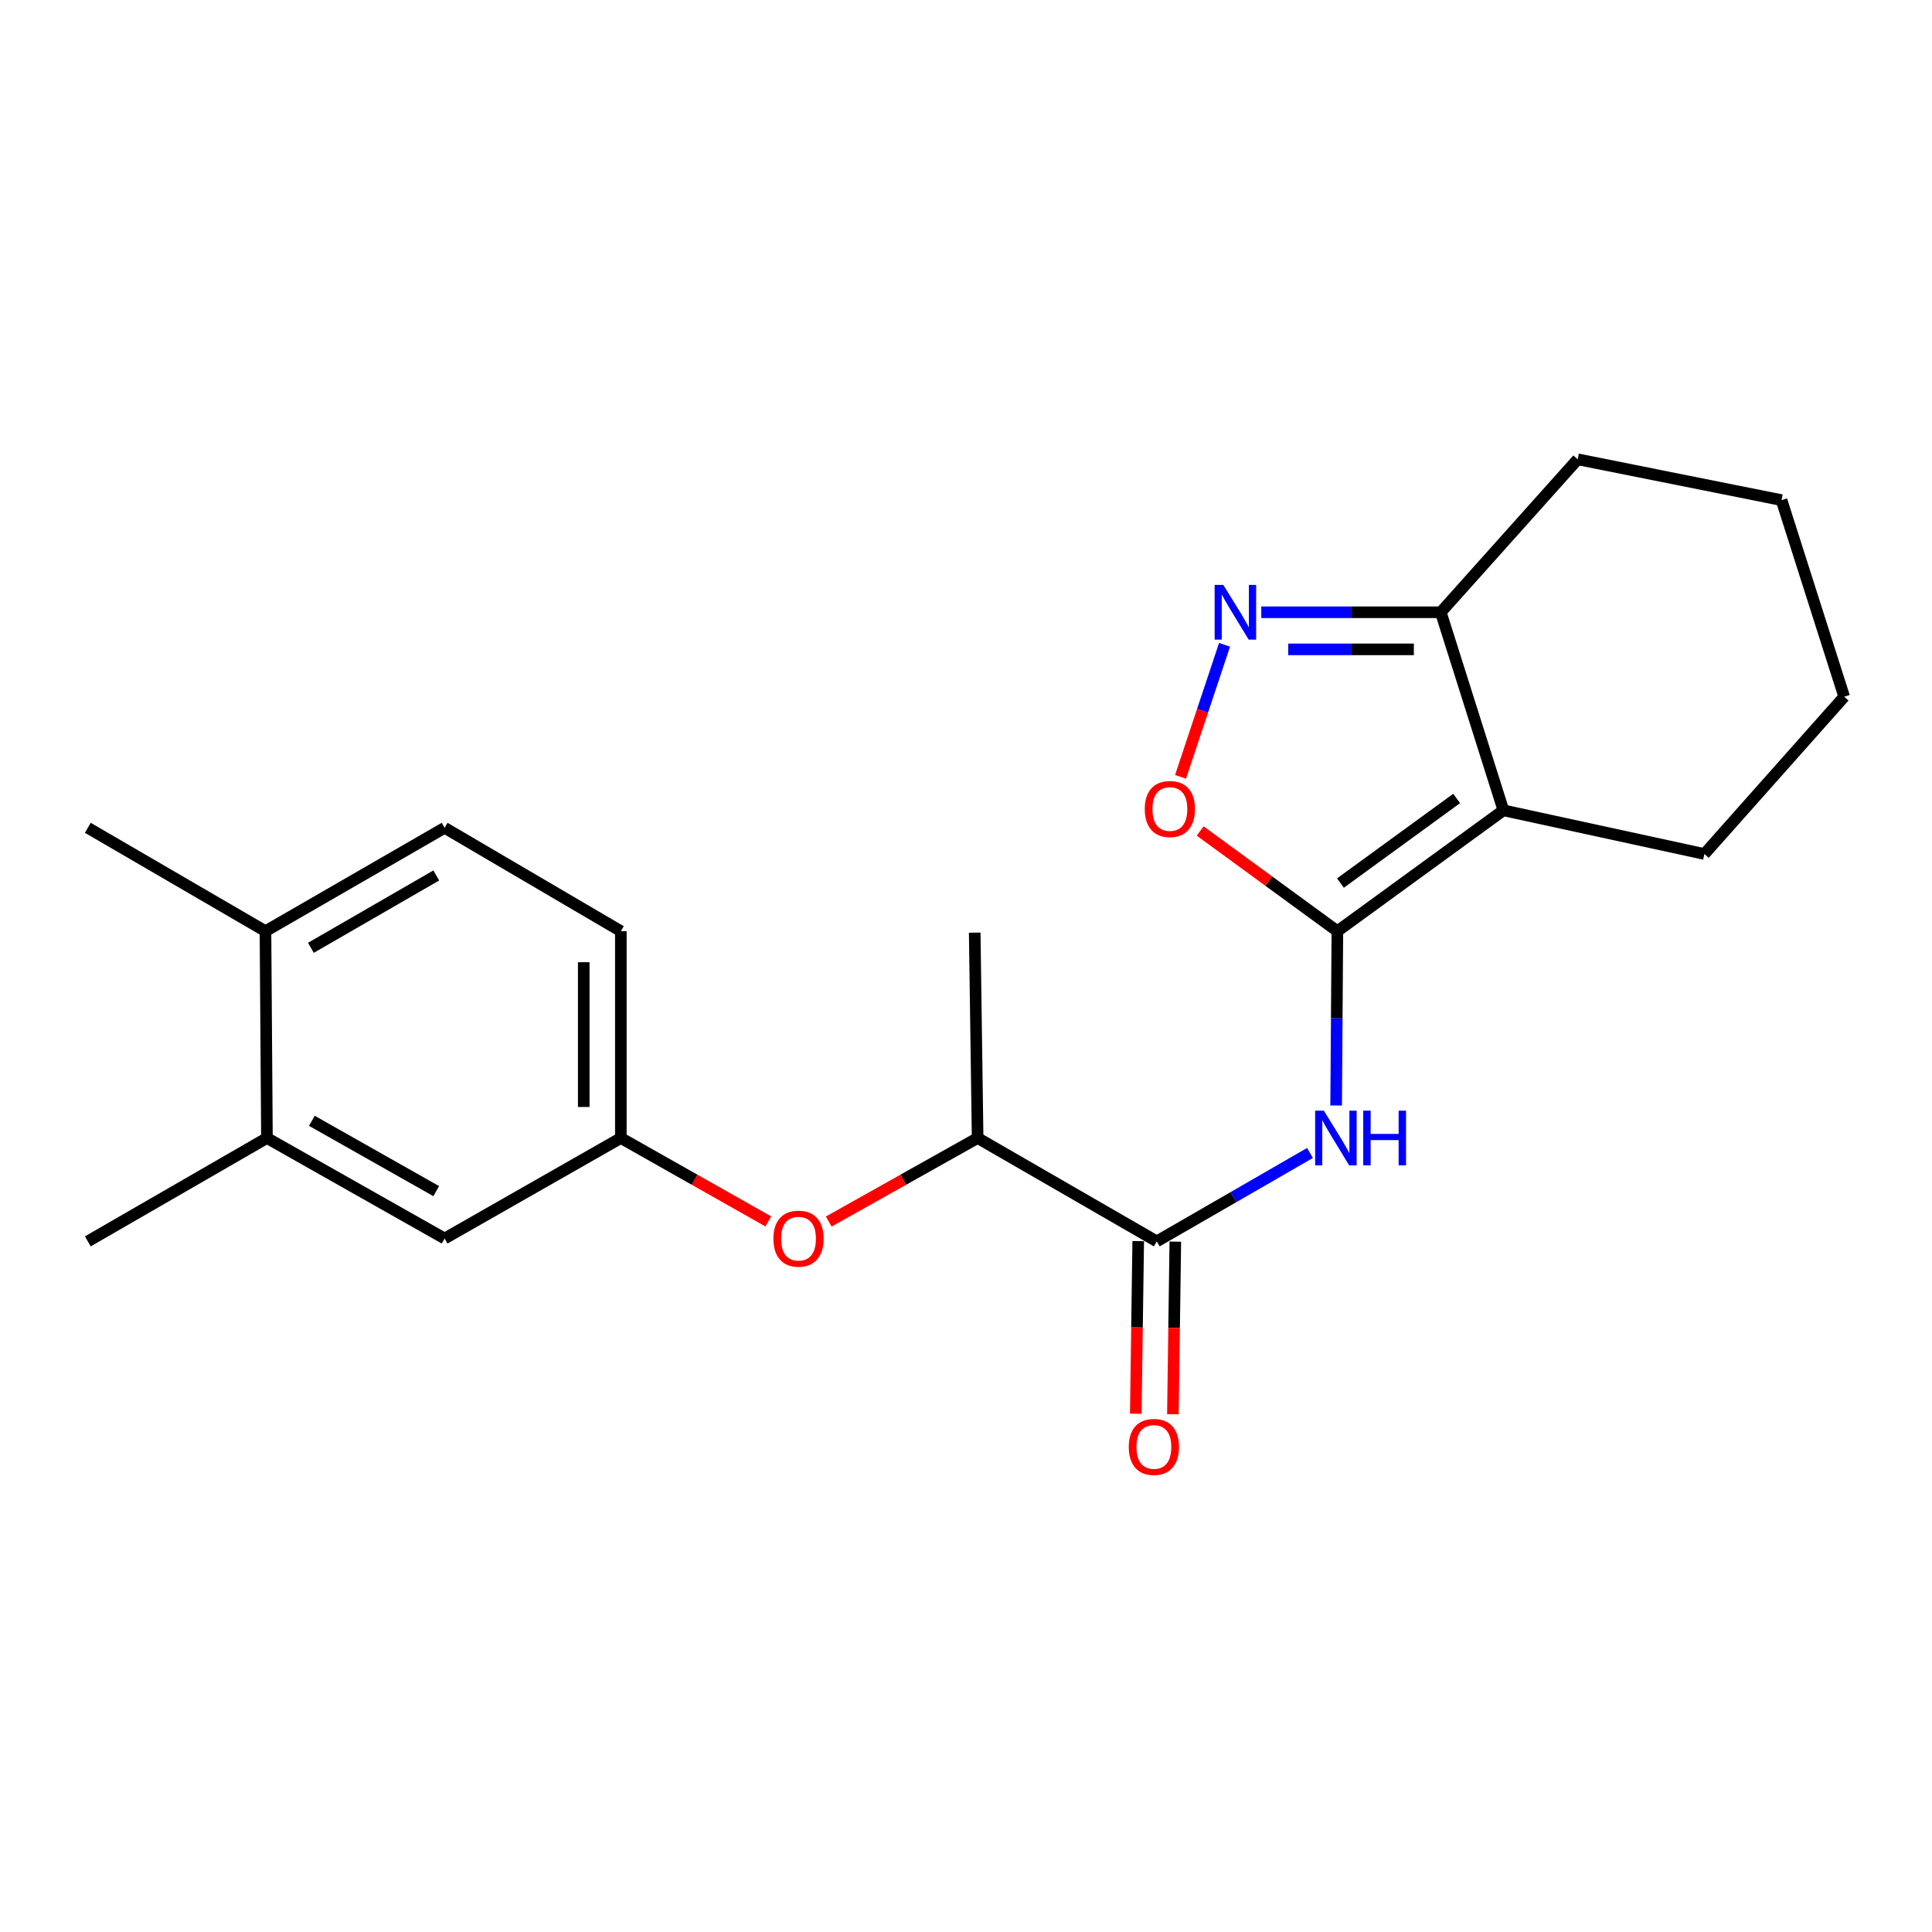 <?xml version='1.0' encoding='iso-8859-1'?>
<svg version='1.1' baseProfile='full'
              xmlns='http://www.w3.org/2000/svg'
                      xmlns:rdkit='http://www.rdkit.org/xml'
                      xmlns:xlink='http://www.w3.org/1999/xlink'
                  xml:space='preserve'
width='1000px' height='1000px' viewBox='0 0 1000 1000'>
<!-- END OF HEADER -->
<rect style='opacity:1.0;fill:#FFFFFF;stroke:none' width='1000' height='1000' x='0' y='0'> </rect>
<path class='bond-0' d='M 692.222,481.981 L 778.158,419.422' style='fill:none;fill-rule:evenodd;stroke:#000000;stroke-width:6px;stroke-linecap:butt;stroke-linejoin:miter;stroke-opacity:1' />
<path class='bond-0' d='M 693.809,457.069 L 753.964,413.278' style='fill:none;fill-rule:evenodd;stroke:#000000;stroke-width:6px;stroke-linecap:butt;stroke-linejoin:miter;stroke-opacity:1' />
<path class='bond-1' d='M 692.222,481.981 L 691.902,527.089' style='fill:none;fill-rule:evenodd;stroke:#000000;stroke-width:6px;stroke-linecap:butt;stroke-linejoin:miter;stroke-opacity:1' />
<path class='bond-1' d='M 691.902,527.089 L 691.583,572.197' style='fill:none;fill-rule:evenodd;stroke:#0000FF;stroke-width:6px;stroke-linecap:butt;stroke-linejoin:miter;stroke-opacity:1' />
<path class='bond-3' d='M 692.222,481.981 L 656.716,456.05' style='fill:none;fill-rule:evenodd;stroke:#000000;stroke-width:6px;stroke-linecap:butt;stroke-linejoin:miter;stroke-opacity:1' />
<path class='bond-3' d='M 656.716,456.05 L 621.211,430.119' style='fill:none;fill-rule:evenodd;stroke:#FF0000;stroke-width:6px;stroke-linecap:butt;stroke-linejoin:miter;stroke-opacity:1' />
<path class='bond-5' d='M 778.158,419.422 L 745.743,316.904' style='fill:none;fill-rule:evenodd;stroke:#000000;stroke-width:6px;stroke-linecap:butt;stroke-linejoin:miter;stroke-opacity:1' />
<path class='bond-14' d='M 778.158,419.422 L 882.192,442.032' style='fill:none;fill-rule:evenodd;stroke:#000000;stroke-width:6px;stroke-linecap:butt;stroke-linejoin:miter;stroke-opacity:1' />
<path class='bond-4' d='M 678.048,596.775 L 638.394,619.654' style='fill:none;fill-rule:evenodd;stroke:#0000FF;stroke-width:6px;stroke-linecap:butt;stroke-linejoin:miter;stroke-opacity:1' />
<path class='bond-4' d='M 638.394,619.654 L 598.741,642.533' style='fill:none;fill-rule:evenodd;stroke:#000000;stroke-width:6px;stroke-linecap:butt;stroke-linejoin:miter;stroke-opacity:1' />
<path class='bond-2' d='M 633.825,333.745 L 622.435,367.926' style='fill:none;fill-rule:evenodd;stroke:#0000FF;stroke-width:6px;stroke-linecap:butt;stroke-linejoin:miter;stroke-opacity:1' />
<path class='bond-2' d='M 622.435,367.926 L 611.045,402.107' style='fill:none;fill-rule:evenodd;stroke:#FF0000;stroke-width:6px;stroke-linecap:butt;stroke-linejoin:miter;stroke-opacity:1' />
<path class='bond-22' d='M 652.834,316.904 L 699.288,316.904' style='fill:none;fill-rule:evenodd;stroke:#0000FF;stroke-width:6px;stroke-linecap:butt;stroke-linejoin:miter;stroke-opacity:1' />
<path class='bond-22' d='M 699.288,316.904 L 745.743,316.904' style='fill:none;fill-rule:evenodd;stroke:#000000;stroke-width:6px;stroke-linecap:butt;stroke-linejoin:miter;stroke-opacity:1' />
<path class='bond-22' d='M 666.771,336.11 L 699.288,336.11' style='fill:none;fill-rule:evenodd;stroke:#0000FF;stroke-width:6px;stroke-linecap:butt;stroke-linejoin:miter;stroke-opacity:1' />
<path class='bond-22' d='M 699.288,336.11 L 731.806,336.11' style='fill:none;fill-rule:evenodd;stroke:#000000;stroke-width:6px;stroke-linecap:butt;stroke-linejoin:miter;stroke-opacity:1' />
<path class='bond-6' d='M 598.741,642.533 L 506.018,589.034' style='fill:none;fill-rule:evenodd;stroke:#000000;stroke-width:6px;stroke-linecap:butt;stroke-linejoin:miter;stroke-opacity:1' />
<path class='bond-10' d='M 589.139,642.398 L 588.511,687.068' style='fill:none;fill-rule:evenodd;stroke:#000000;stroke-width:6px;stroke-linecap:butt;stroke-linejoin:miter;stroke-opacity:1' />
<path class='bond-10' d='M 588.511,687.068 L 587.884,731.737' style='fill:none;fill-rule:evenodd;stroke:#FF0000;stroke-width:6px;stroke-linecap:butt;stroke-linejoin:miter;stroke-opacity:1' />
<path class='bond-10' d='M 608.343,642.668 L 607.715,687.338' style='fill:none;fill-rule:evenodd;stroke:#000000;stroke-width:6px;stroke-linecap:butt;stroke-linejoin:miter;stroke-opacity:1' />
<path class='bond-10' d='M 607.715,687.338 L 607.088,732.007' style='fill:none;fill-rule:evenodd;stroke:#FF0000;stroke-width:6px;stroke-linecap:butt;stroke-linejoin:miter;stroke-opacity:1' />
<path class='bond-16' d='M 745.743,316.904 L 816.603,237.732' style='fill:none;fill-rule:evenodd;stroke:#000000;stroke-width:6px;stroke-linecap:butt;stroke-linejoin:miter;stroke-opacity:1' />
<path class='bond-7' d='M 506.018,589.034 L 467.491,610.649' style='fill:none;fill-rule:evenodd;stroke:#000000;stroke-width:6px;stroke-linecap:butt;stroke-linejoin:miter;stroke-opacity:1' />
<path class='bond-7' d='M 467.491,610.649 L 428.963,632.265' style='fill:none;fill-rule:evenodd;stroke:#FF0000;stroke-width:6px;stroke-linecap:butt;stroke-linejoin:miter;stroke-opacity:1' />
<path class='bond-18' d='M 506.018,589.034 L 504.513,482.738' style='fill:none;fill-rule:evenodd;stroke:#000000;stroke-width:6px;stroke-linecap:butt;stroke-linejoin:miter;stroke-opacity:1' />
<path class='bond-9' d='M 397.664,632.202 L 359.508,610.618' style='fill:none;fill-rule:evenodd;stroke:#FF0000;stroke-width:6px;stroke-linecap:butt;stroke-linejoin:miter;stroke-opacity:1' />
<path class='bond-9' d='M 359.508,610.618 L 321.351,589.034' style='fill:none;fill-rule:evenodd;stroke:#000000;stroke-width:6px;stroke-linecap:butt;stroke-linejoin:miter;stroke-opacity:1' />
<path class='bond-8' d='M 138.167,589.034 L 230.132,641.05' style='fill:none;fill-rule:evenodd;stroke:#000000;stroke-width:6px;stroke-linecap:butt;stroke-linejoin:miter;stroke-opacity:1' />
<path class='bond-8' d='M 161.417,580.119 L 225.793,616.53' style='fill:none;fill-rule:evenodd;stroke:#000000;stroke-width:6px;stroke-linecap:butt;stroke-linejoin:miter;stroke-opacity:1' />
<path class='bond-17' d='M 138.167,589.034 L 45.455,642.533' style='fill:none;fill-rule:evenodd;stroke:#000000;stroke-width:6px;stroke-linecap:butt;stroke-linejoin:miter;stroke-opacity:1' />
<path class='bond-24' d='M 138.167,589.034 L 137.409,481.981' style='fill:none;fill-rule:evenodd;stroke:#000000;stroke-width:6px;stroke-linecap:butt;stroke-linejoin:miter;stroke-opacity:1' />
<path class='bond-11' d='M 321.351,589.034 L 230.132,641.05' style='fill:none;fill-rule:evenodd;stroke:#000000;stroke-width:6px;stroke-linecap:butt;stroke-linejoin:miter;stroke-opacity:1' />
<path class='bond-15' d='M 321.351,589.034 L 321.351,481.981' style='fill:none;fill-rule:evenodd;stroke:#000000;stroke-width:6px;stroke-linecap:butt;stroke-linejoin:miter;stroke-opacity:1' />
<path class='bond-15' d='M 302.145,572.976 L 302.145,498.039' style='fill:none;fill-rule:evenodd;stroke:#000000;stroke-width:6px;stroke-linecap:butt;stroke-linejoin:miter;stroke-opacity:1' />
<path class='bond-12' d='M 137.409,481.981 L 230.132,428.47' style='fill:none;fill-rule:evenodd;stroke:#000000;stroke-width:6px;stroke-linecap:butt;stroke-linejoin:miter;stroke-opacity:1' />
<path class='bond-12' d='M 160.918,490.589 L 225.824,453.132' style='fill:none;fill-rule:evenodd;stroke:#000000;stroke-width:6px;stroke-linecap:butt;stroke-linejoin:miter;stroke-opacity:1' />
<path class='bond-19' d='M 137.409,481.981 L 45.455,428.47' style='fill:none;fill-rule:evenodd;stroke:#000000;stroke-width:6px;stroke-linecap:butt;stroke-linejoin:miter;stroke-opacity:1' />
<path class='bond-13' d='M 230.132,428.47 L 321.351,481.981' style='fill:none;fill-rule:evenodd;stroke:#000000;stroke-width:6px;stroke-linecap:butt;stroke-linejoin:miter;stroke-opacity:1' />
<path class='bond-20' d='M 882.192,442.032 L 954.545,360.619' style='fill:none;fill-rule:evenodd;stroke:#000000;stroke-width:6px;stroke-linecap:butt;stroke-linejoin:miter;stroke-opacity:1' />
<path class='bond-23' d='M 816.603,237.732 L 922.119,258.859' style='fill:none;fill-rule:evenodd;stroke:#000000;stroke-width:6px;stroke-linecap:butt;stroke-linejoin:miter;stroke-opacity:1' />
<path class='bond-21' d='M 954.545,360.619 L 922.119,258.859' style='fill:none;fill-rule:evenodd;stroke:#000000;stroke-width:6px;stroke-linecap:butt;stroke-linejoin:miter;stroke-opacity:1' />
<path  class='atom-2' d='M 685.204 574.874
L 694.484 589.874
Q 695.404 591.354, 696.884 594.034
Q 698.364 596.714, 698.444 596.874
L 698.444 574.874
L 702.204 574.874
L 702.204 603.194
L 698.324 603.194
L 688.364 586.794
Q 687.204 584.874, 685.964 582.674
Q 684.764 580.474, 684.404 579.794
L 684.404 603.194
L 680.724 603.194
L 680.724 574.874
L 685.204 574.874
' fill='#0000FF'/>
<path  class='atom-2' d='M 705.604 574.874
L 709.444 574.874
L 709.444 586.914
L 723.924 586.914
L 723.924 574.874
L 727.764 574.874
L 727.764 603.194
L 723.924 603.194
L 723.924 590.114
L 709.444 590.114
L 709.444 603.194
L 705.604 603.194
L 705.604 574.874
' fill='#0000FF'/>
<path  class='atom-3' d='M 633.177 302.744
L 642.457 317.744
Q 643.377 319.224, 644.857 321.904
Q 646.337 324.584, 646.417 324.744
L 646.417 302.744
L 650.177 302.744
L 650.177 331.064
L 646.297 331.064
L 636.337 314.664
Q 635.177 312.744, 633.937 310.544
Q 632.737 308.344, 632.377 307.664
L 632.377 331.064
L 628.697 331.064
L 628.697 302.744
L 633.177 302.744
' fill='#0000FF'/>
<path  class='atom-4' d='M 592.527 418.744
Q 592.527 411.944, 595.887 408.144
Q 599.247 404.344, 605.527 404.344
Q 611.807 404.344, 615.167 408.144
Q 618.527 411.944, 618.527 418.744
Q 618.527 425.624, 615.127 429.544
Q 611.727 433.424, 605.527 433.424
Q 599.287 433.424, 595.887 429.544
Q 592.527 425.664, 592.527 418.744
M 605.527 430.224
Q 609.847 430.224, 612.167 427.344
Q 614.527 424.424, 614.527 418.744
Q 614.527 413.184, 612.167 410.384
Q 609.847 407.544, 605.527 407.544
Q 601.207 407.544, 598.847 410.344
Q 596.527 413.144, 596.527 418.744
Q 596.527 424.464, 598.847 427.344
Q 601.207 430.224, 605.527 430.224
' fill='#FF0000'/>
<path  class='atom-8' d='M 400.306 641.13
Q 400.306 634.33, 403.666 630.53
Q 407.026 626.73, 413.306 626.73
Q 419.586 626.73, 422.946 630.53
Q 426.306 634.33, 426.306 641.13
Q 426.306 648.01, 422.906 651.93
Q 419.506 655.81, 413.306 655.81
Q 407.066 655.81, 403.666 651.93
Q 400.306 648.05, 400.306 641.13
M 413.306 652.61
Q 417.626 652.61, 419.946 649.73
Q 422.306 646.81, 422.306 641.13
Q 422.306 635.57, 419.946 632.77
Q 417.626 629.93, 413.306 629.93
Q 408.986 629.93, 406.626 632.73
Q 404.306 635.53, 404.306 641.13
Q 404.306 646.85, 406.626 649.73
Q 408.986 652.61, 413.306 652.61
' fill='#FF0000'/>
<path  class='atom-11' d='M 584.247 748.93
Q 584.247 742.13, 587.607 738.33
Q 590.967 734.53, 597.247 734.53
Q 603.527 734.53, 606.887 738.33
Q 610.247 742.13, 610.247 748.93
Q 610.247 755.81, 606.847 759.73
Q 603.447 763.61, 597.247 763.61
Q 591.007 763.61, 587.607 759.73
Q 584.247 755.85, 584.247 748.93
M 597.247 760.41
Q 601.567 760.41, 603.887 757.53
Q 606.247 754.61, 606.247 748.93
Q 606.247 743.37, 603.887 740.57
Q 601.567 737.73, 597.247 737.73
Q 592.927 737.73, 590.567 740.53
Q 588.247 743.33, 588.247 748.93
Q 588.247 754.65, 590.567 757.53
Q 592.927 760.41, 597.247 760.41
' fill='#FF0000'/>
</svg>
